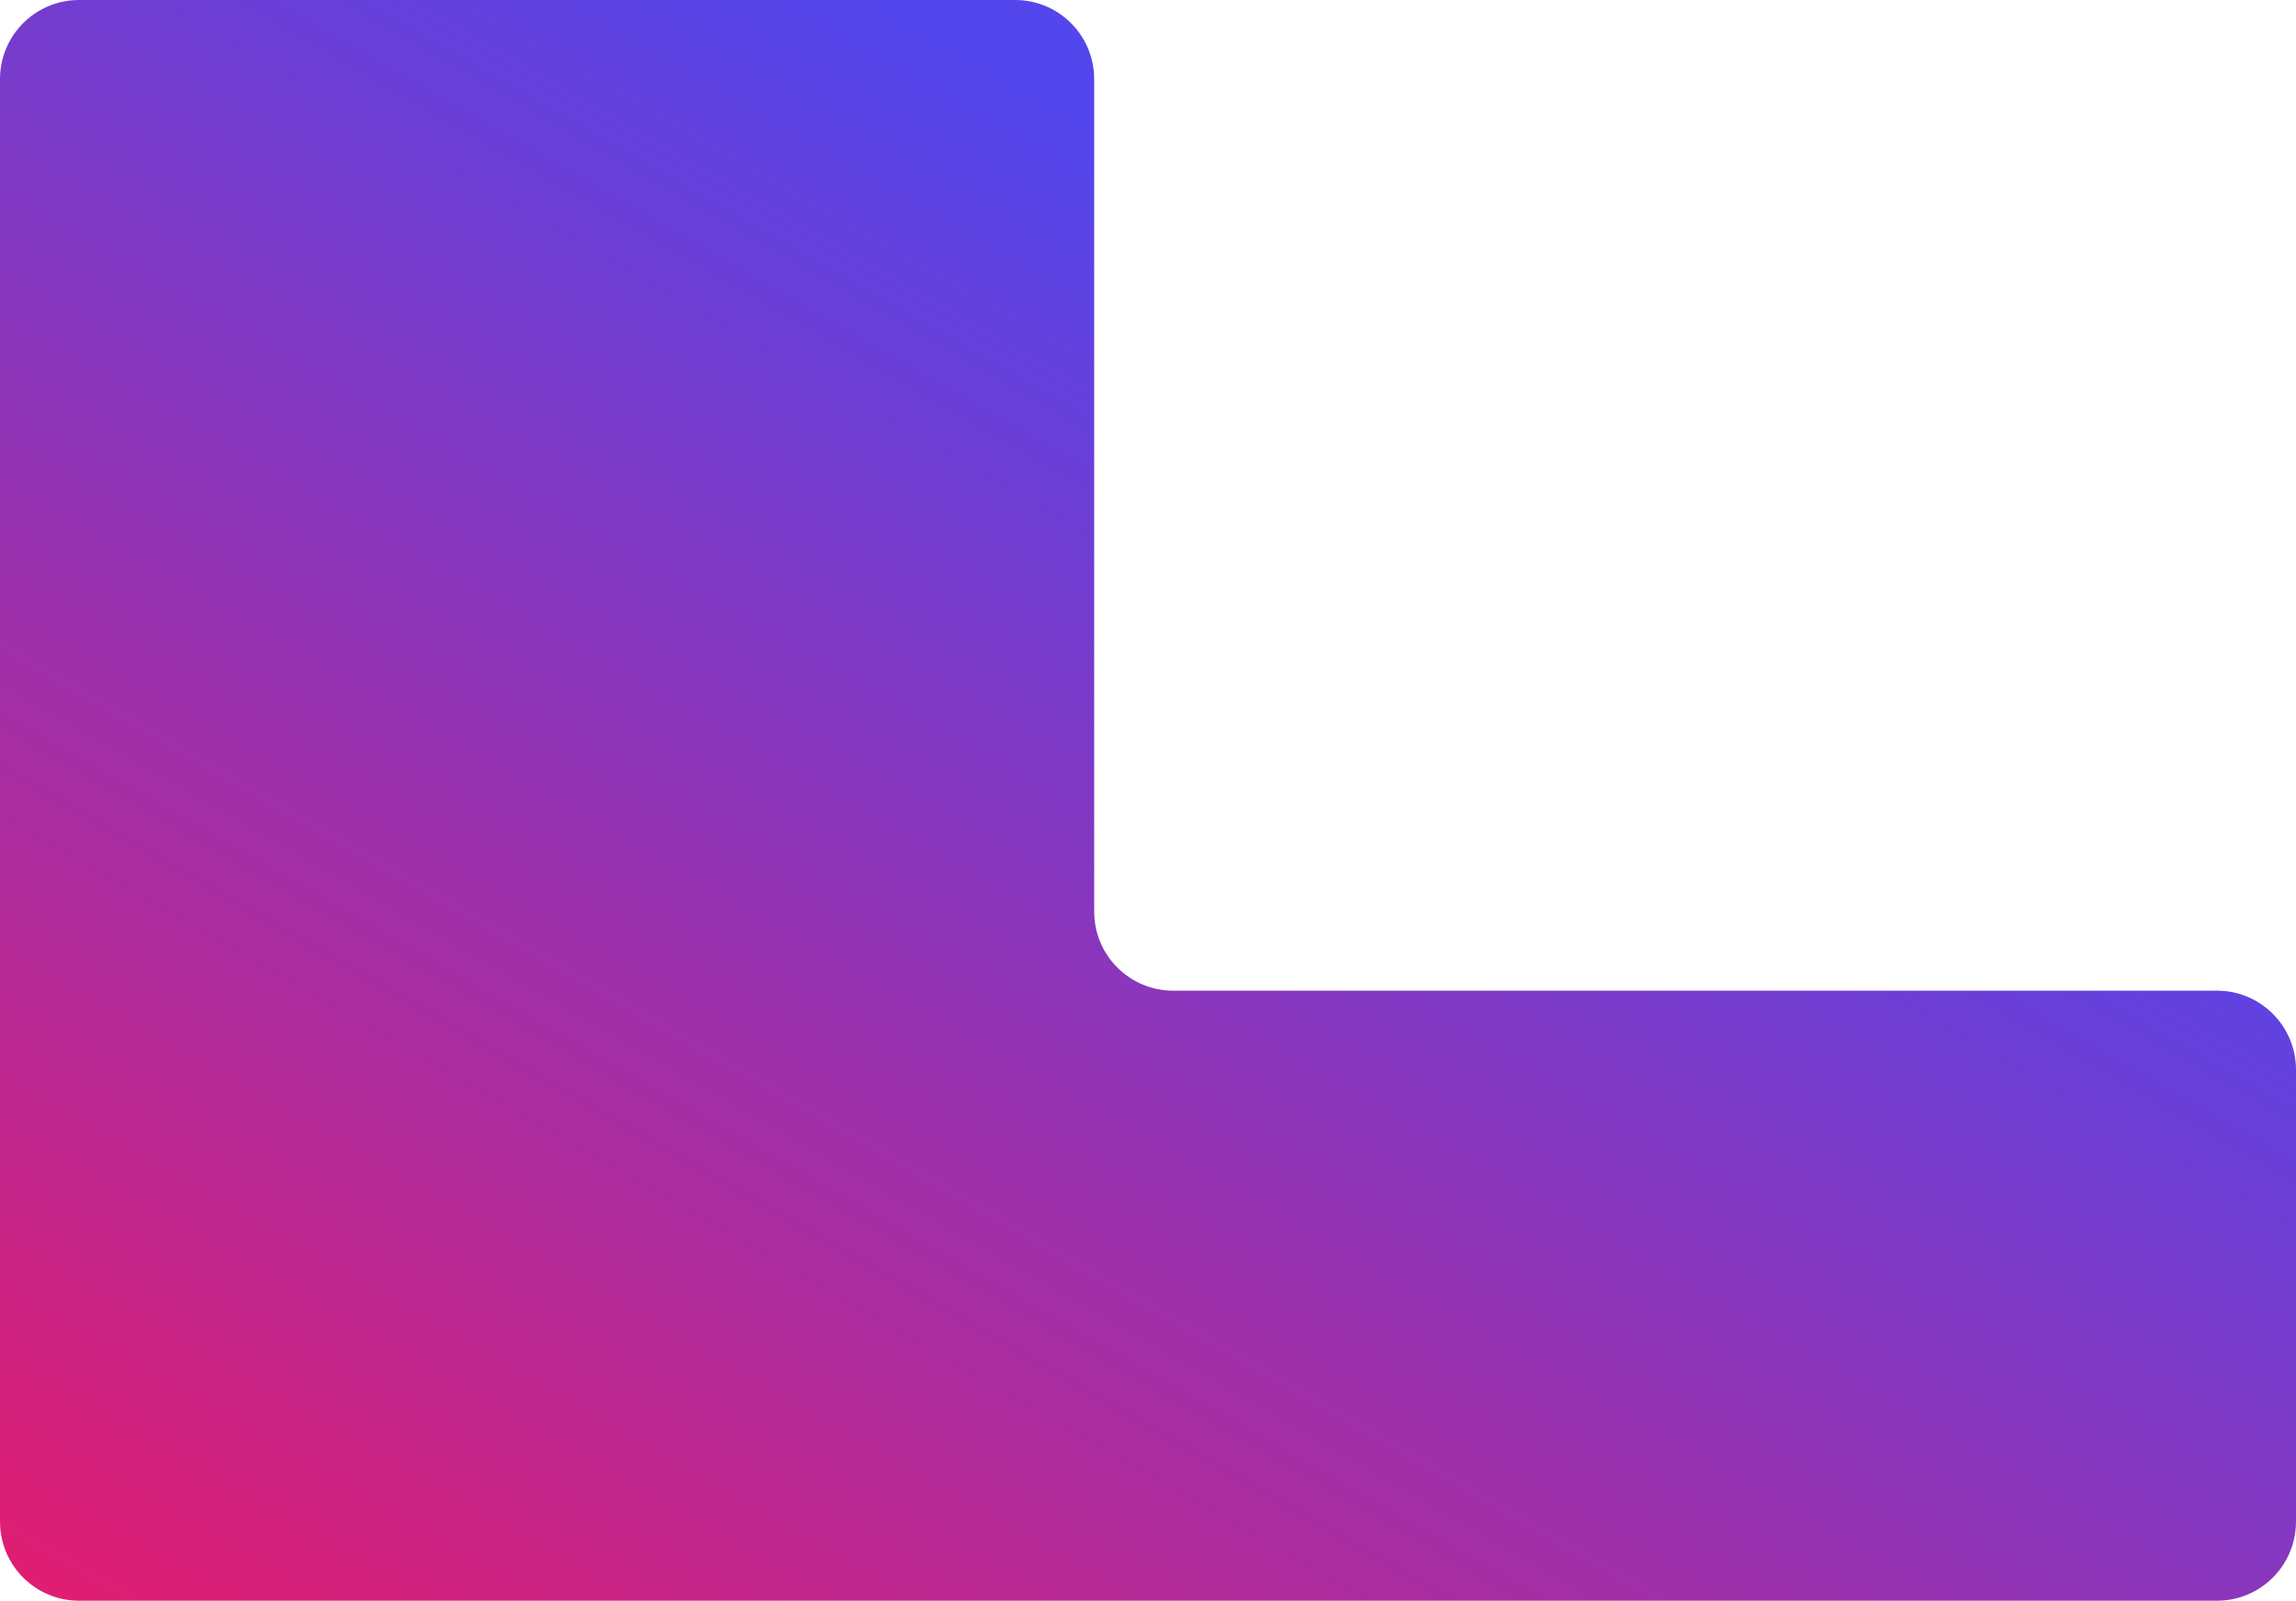 <?xml version="1.0" encoding="UTF-8"?> <svg xmlns="http://www.w3.org/2000/svg" width="1162" height="810" viewBox="0 0 1162 810" fill="none"><path d="M0 769.975V40.025C0 17.92 17.901 0 39.983 0H513.779C535.861 0 553.762 17.92 553.762 40.025V461.285C553.762 483.39 571.663 501.309 593.745 501.309H1122.02C1144.1 501.309 1162 519.229 1162 541.334V769.975C1162 792.08 1144.1 810 1122.02 810H39.983C17.901 810 0 792.08 0 769.975Z" fill="url(#paint0_linear_1037_66)"></path><defs><linearGradient id="paint0_linear_1037_66" x1="745.133" y1="179.213" x2="288.133" y2="975.387" gradientUnits="userSpaceOnUse"><stop stop-color="#5346EC"></stop><stop offset="1" stop-color="#E21D70"></stop></linearGradient></defs></svg> 